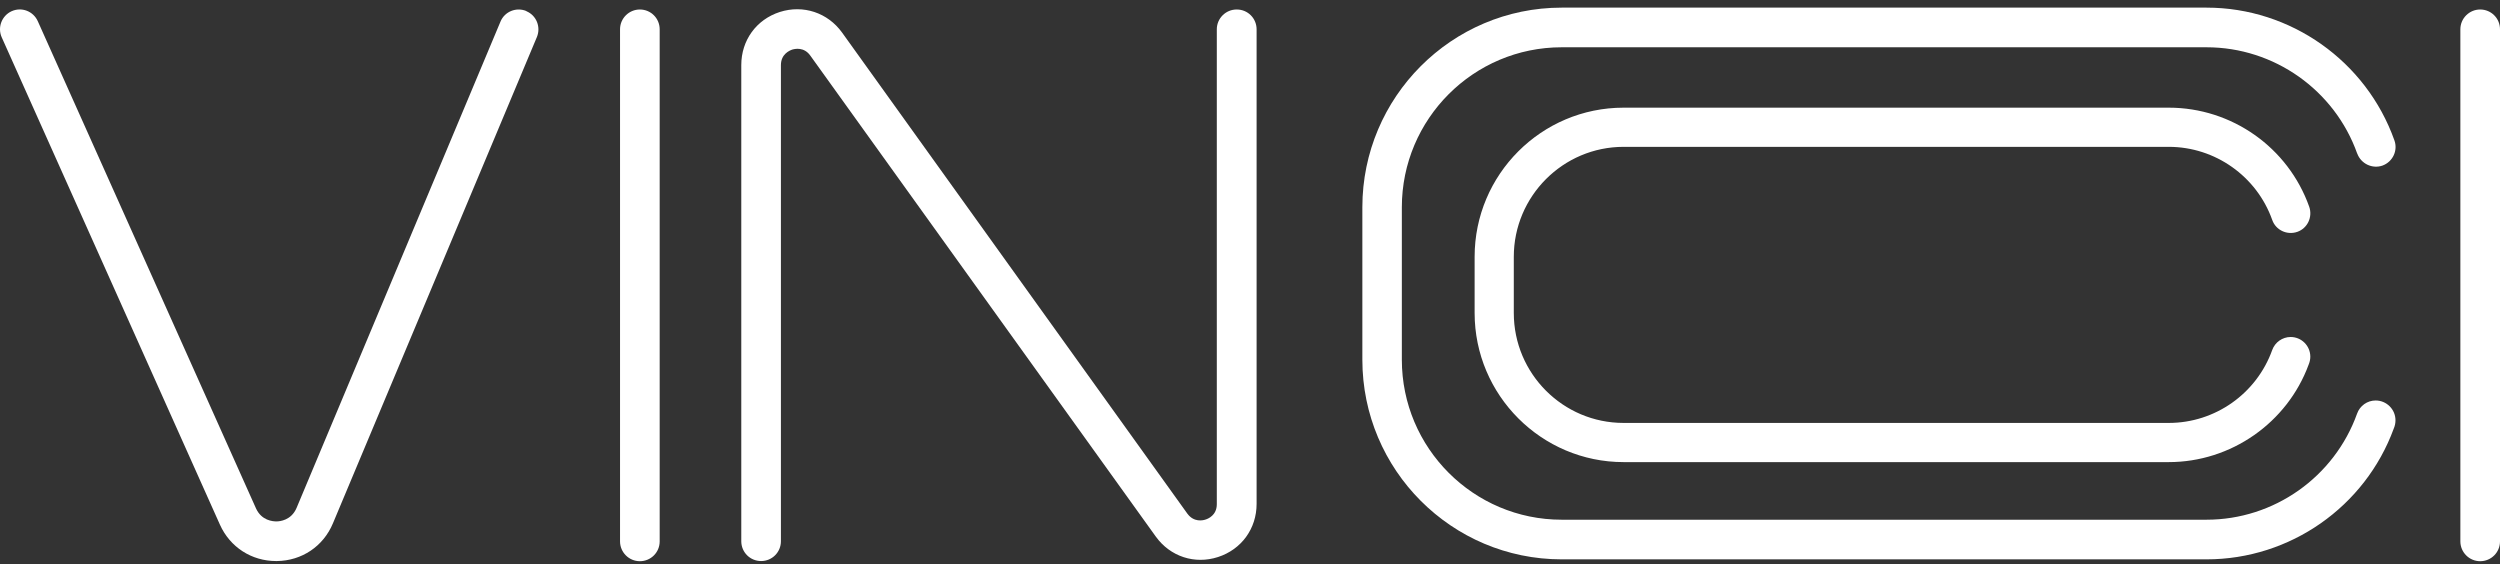 <svg width="297" height="67" viewBox="0 0 297 67" fill="none" xmlns="http://www.w3.org/2000/svg">
<rect x="0" y="0" width="297" height="67" fill="#333333" stroke="none"/>
<path d="M62.531 1.312C61.336 0.815 59.956 1.367 59.459 2.563L35.232 60.343C34.607 61.815 33.245 61.944 32.841 61.944C32.418 61.944 31.075 61.852 30.413 60.398L4.493 2.526C3.96 1.33 2.58 0.797 1.385 1.33C0.207 1.864 -0.326 3.262 0.207 4.439L26.127 62.33C27.322 64.997 29.879 66.653 32.804 66.653H32.896C35.858 66.616 38.415 64.905 39.555 62.164L63.782 4.402C64.279 3.207 63.727 1.827 62.531 1.33V1.312Z" fill="white"/>
<path d="M76.015 1.128C74.727 1.128 73.66 2.177 73.66 3.483V64.317C73.66 65.604 74.709 66.671 76.015 66.671C77.321 66.671 78.37 65.623 78.37 64.317V3.483C78.37 2.177 77.321 1.128 76.015 1.128Z" fill="white"/>
<path d="M146.911 1.128C145.623 1.128 144.557 2.177 144.557 3.483V59.902C144.557 61.208 143.526 61.631 143.214 61.723C142.901 61.833 141.834 62.072 141.061 61.024L100.039 3.869C98.329 1.496 95.422 0.539 92.644 1.422C89.848 2.324 88.064 4.789 88.064 7.732V64.298C88.064 65.604 89.112 66.653 90.419 66.653C91.725 66.653 92.773 65.604 92.773 64.298V7.732C92.773 6.426 93.803 6.003 94.116 5.892C94.429 5.801 95.514 5.543 96.268 6.61L137.309 63.746C139.02 66.119 141.926 67.076 144.704 66.174C147.481 65.273 149.284 62.808 149.284 59.865V3.483C149.284 2.177 148.236 1.128 146.93 1.128H146.911Z" fill="white"/>
<path d="M294.645 1.128C293.358 1.128 292.291 2.177 292.291 3.483V64.317C292.291 65.604 293.339 66.671 294.645 66.671C295.951 66.671 297 65.623 297 64.317V3.483C297 2.177 295.951 1.128 294.645 1.128Z" fill="white"/>
<path d="M280.039 18.236C280.481 19.45 281.824 20.094 283.038 19.671C284.252 19.229 284.896 17.886 284.454 16.672C281.106 7.254 272.129 0.907 262.14 0.907H185.523C172.462 0.907 161.848 11.54 161.848 24.619V42.739C161.848 55.818 172.462 66.451 185.523 66.451H262.14C272.056 66.451 280.977 60.215 284.381 50.906C284.509 50.612 284.583 50.281 284.583 49.931C284.583 48.625 283.516 47.577 282.228 47.577C281.235 47.577 280.352 48.202 280.021 49.14C277.317 56.682 270.142 61.741 262.14 61.741H185.523C175.056 61.741 166.539 53.224 166.539 42.739V24.619C166.539 14.134 175.056 5.617 185.523 5.617H262.14C270.161 5.617 277.353 10.694 280.039 18.254V18.236Z" fill="white"/>
<path d="M192.881 17.445H257.652C263.152 17.445 268.1 20.94 269.94 26.128C270.363 27.342 271.706 27.967 272.92 27.544C274.134 27.121 274.76 25.778 274.336 24.564C271.835 17.518 265.139 12.791 257.652 12.791H192.881C183.113 12.791 175.185 20.738 175.185 30.506V37.183C175.185 46.951 183.132 54.898 192.881 54.898H257.652C265.047 54.898 271.724 50.226 274.263 43.327C274.392 43.015 274.465 42.702 274.465 42.371C274.465 41.083 273.417 40.035 272.129 40.035C271.154 40.035 270.271 40.66 269.94 41.58C268.082 46.767 263.152 50.244 257.652 50.244H192.881C185.689 50.244 179.839 44.394 179.839 37.183V30.506C179.839 23.313 185.689 17.445 192.881 17.445Z" fill="white"/>
</svg>
